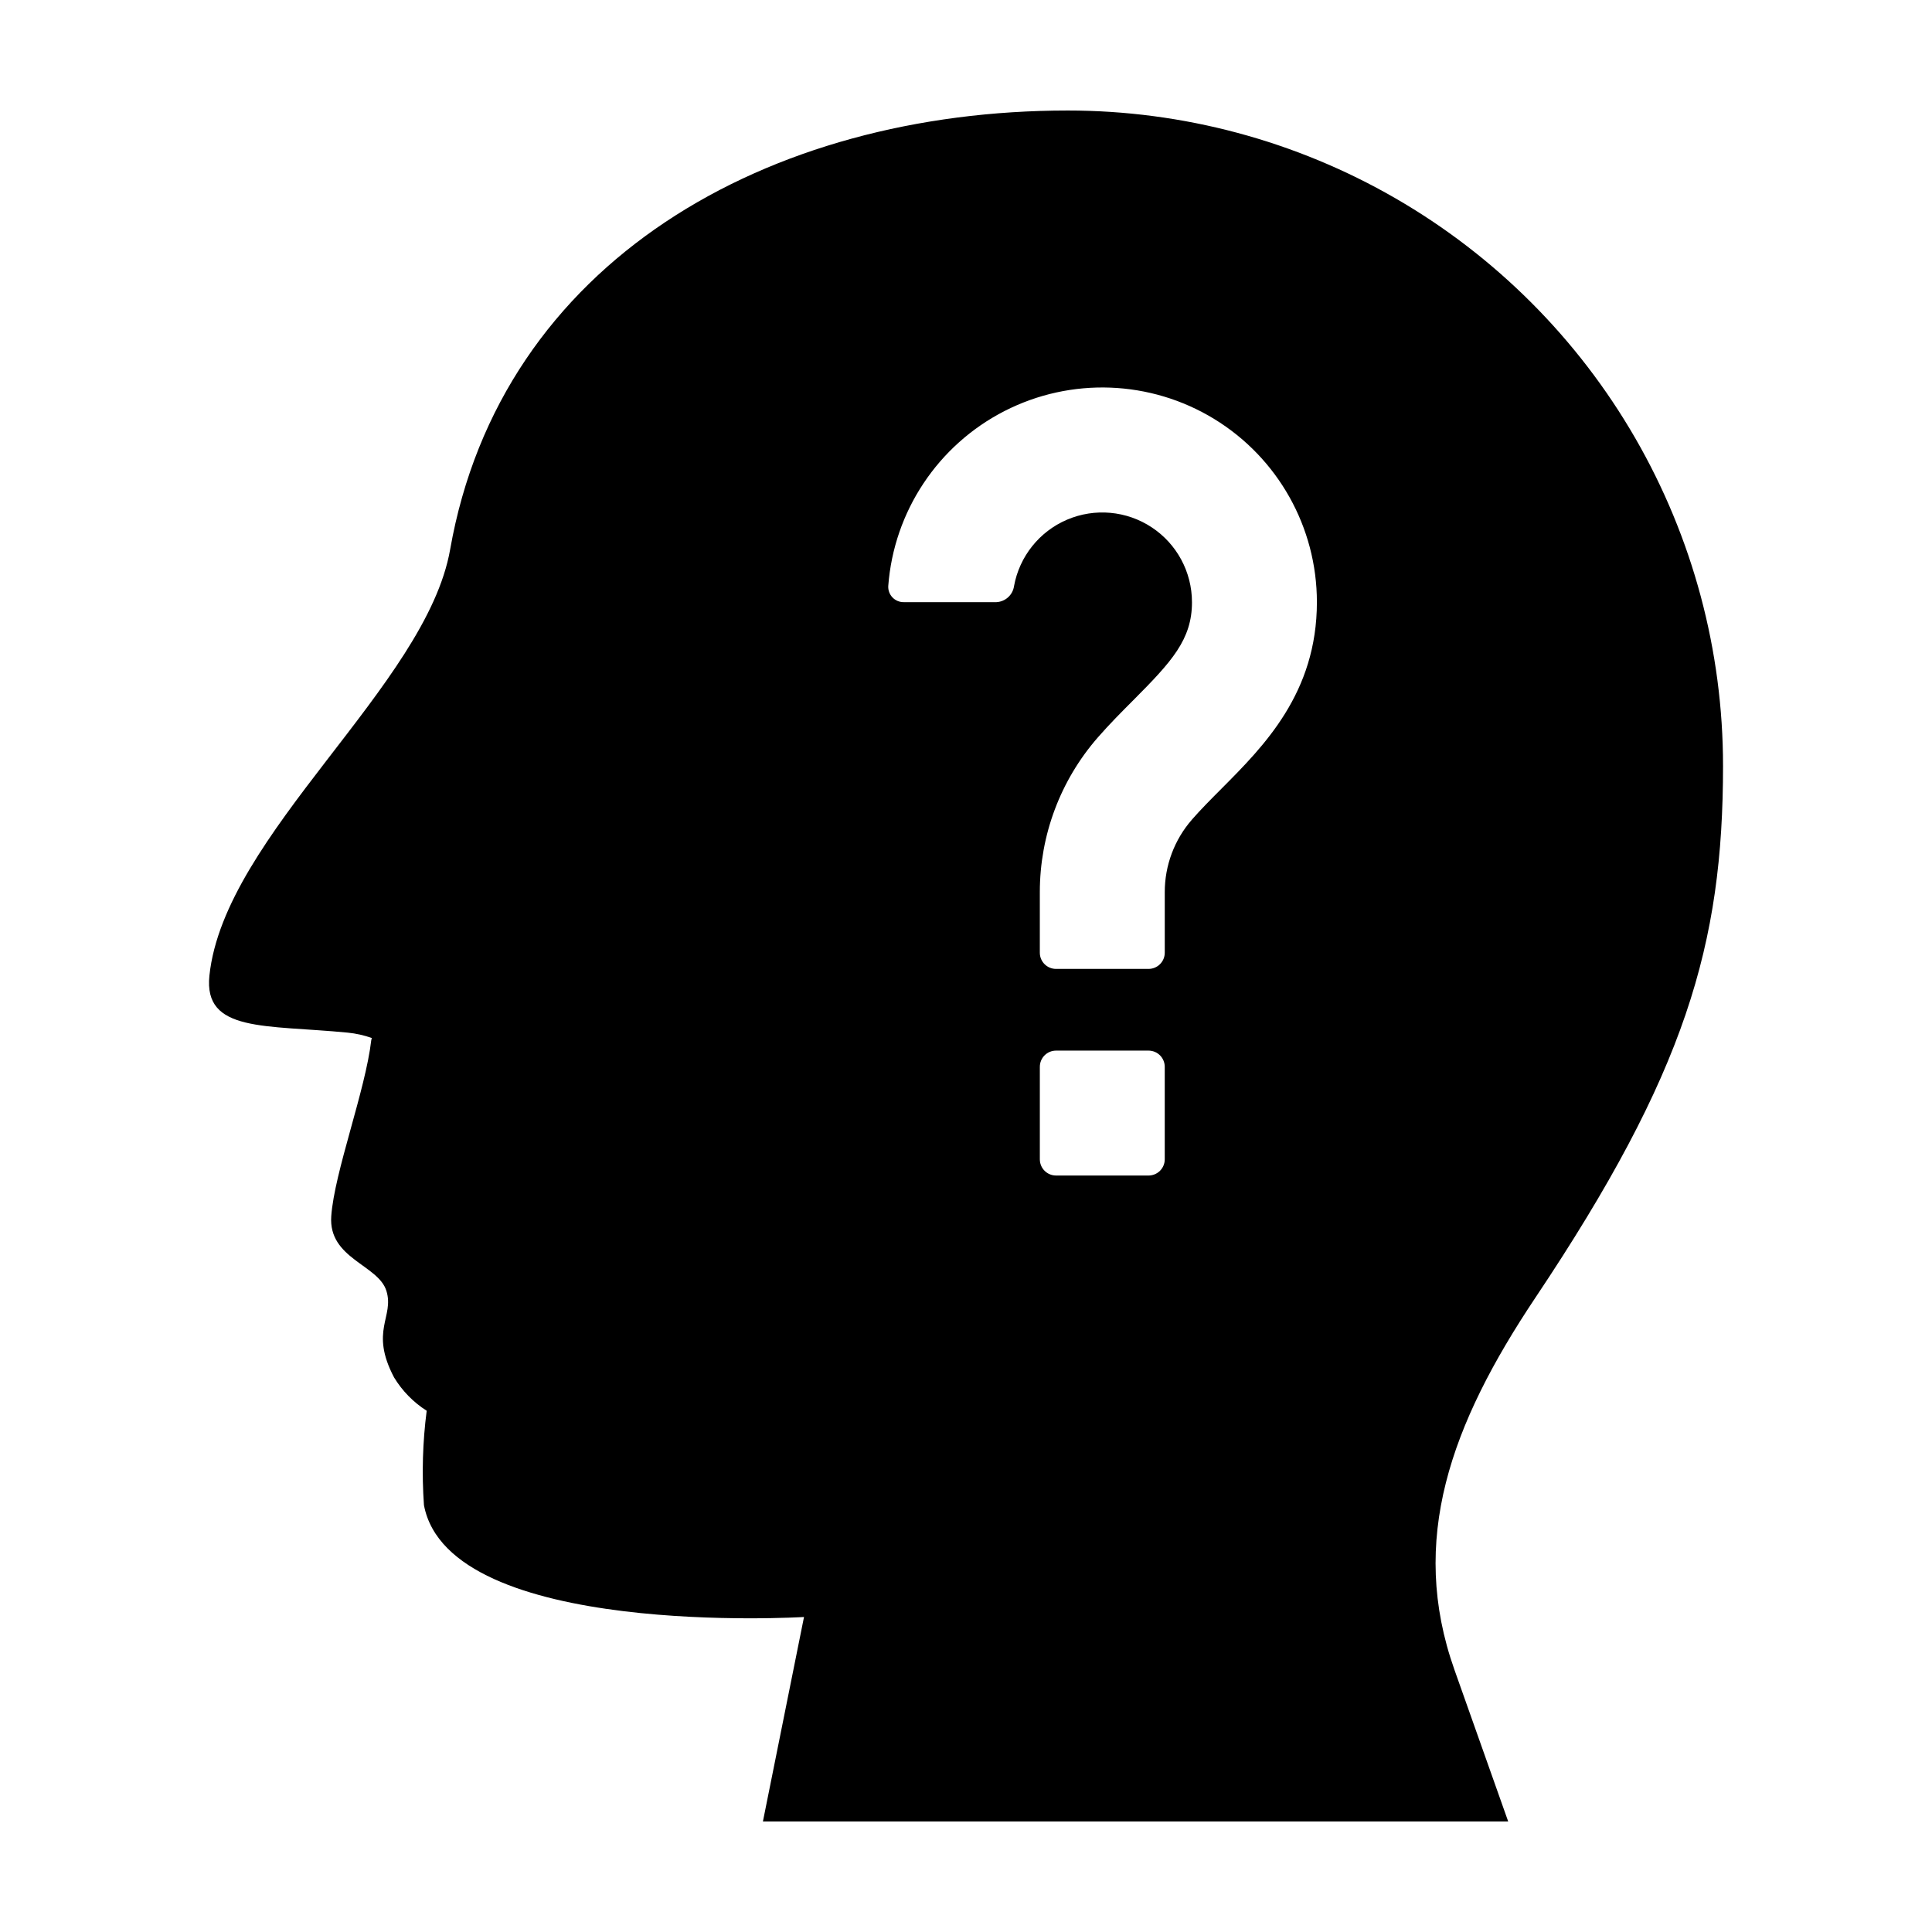 <?xml version="1.0" encoding="UTF-8"?>
<!-- The Best Svg Icon site in the world: iconSvg.co, Visit us! https://iconsvg.co -->
<svg fill="#000000" width="800px" height="800px" version="1.1" viewBox="144 144 512 512" xmlns="http://www.w3.org/2000/svg">
 <path d="m600.62 346.94c0.004-30.484-8.02-60.43-23.262-86.832-15.238-26.398-37.164-48.32-63.562-63.562-26.398-15.238-56.348-23.262-86.828-23.258-79.5 0-150.24 39.977-163.68 116.35-6.359 36.102-59.879 75.559-63.793 112.92-1.582 15.102 14.824 12.973 36.68 15.102h-0.004c2.168 0.215 4.305 0.691 6.359 1.422-0.059 0.176-0.102 0.355-0.137 0.539-1.539 13.367-9.793 35.008-10.609 46.695-0.785 11.246 12.457 12.844 14.613 19.766s-4.504 10.555 2.035 22.953v-0.004c2.164 3.57 5.121 6.594 8.645 8.832-1.074 8.289-1.316 16.664-0.727 25.004 6.644 35.414 100.72 29.652 100.72 29.652l-10.891 54.195h197.51l-14.246-40.203c-12.156-34.305-1.066-64.934 21.488-98.668 39.793-59.516 49.691-93.547 49.691-140.9zm-147.95 104.29c0 1.141-0.453 2.234-1.258 3.039-0.809 0.805-1.902 1.258-3.039 1.258h-24.508c-2.375 0-4.297-1.922-4.297-4.297v-24.512c0-2.371 1.922-4.297 4.297-4.297h24.508c1.137 0 2.231 0.453 3.039 1.258 0.805 0.809 1.258 1.902 1.258 3.039zm15.047-98.234c-2.816 2.824-5.473 5.496-7.852 8.215l0.004 0.004c-4.641 5.316-7.199 12.137-7.195 19.195v16.062c0 2.375-1.926 4.297-4.301 4.297h-24.512c-2.375 0-4.297-1.922-4.297-4.297v-16.062c0-15.062 5.453-29.617 15.359-40.965 3.094-3.547 6.266-6.731 9.34-9.812 10.266-10.305 15.625-16.145 15.625-26.055l-0.004-0.004c0-7.981-4.008-15.43-10.668-19.828-6.66-4.398-15.082-5.164-22.426-2.031-7.34 3.129-12.621 9.738-14.059 17.59-0.332 2.363-2.297 4.152-4.68 4.269h-24.512c-1.133 0.023-2.227-0.426-3.012-1.242s-1.195-1.922-1.129-3.055c1.492-19.75 13.156-37.305 30.785-46.336 17.633-9.031 38.691-8.238 55.594 2.09 16.902 10.332 27.211 28.711 27.215 48.52 0 24.074-14.016 38.141-25.277 49.445z"/>
</svg>
